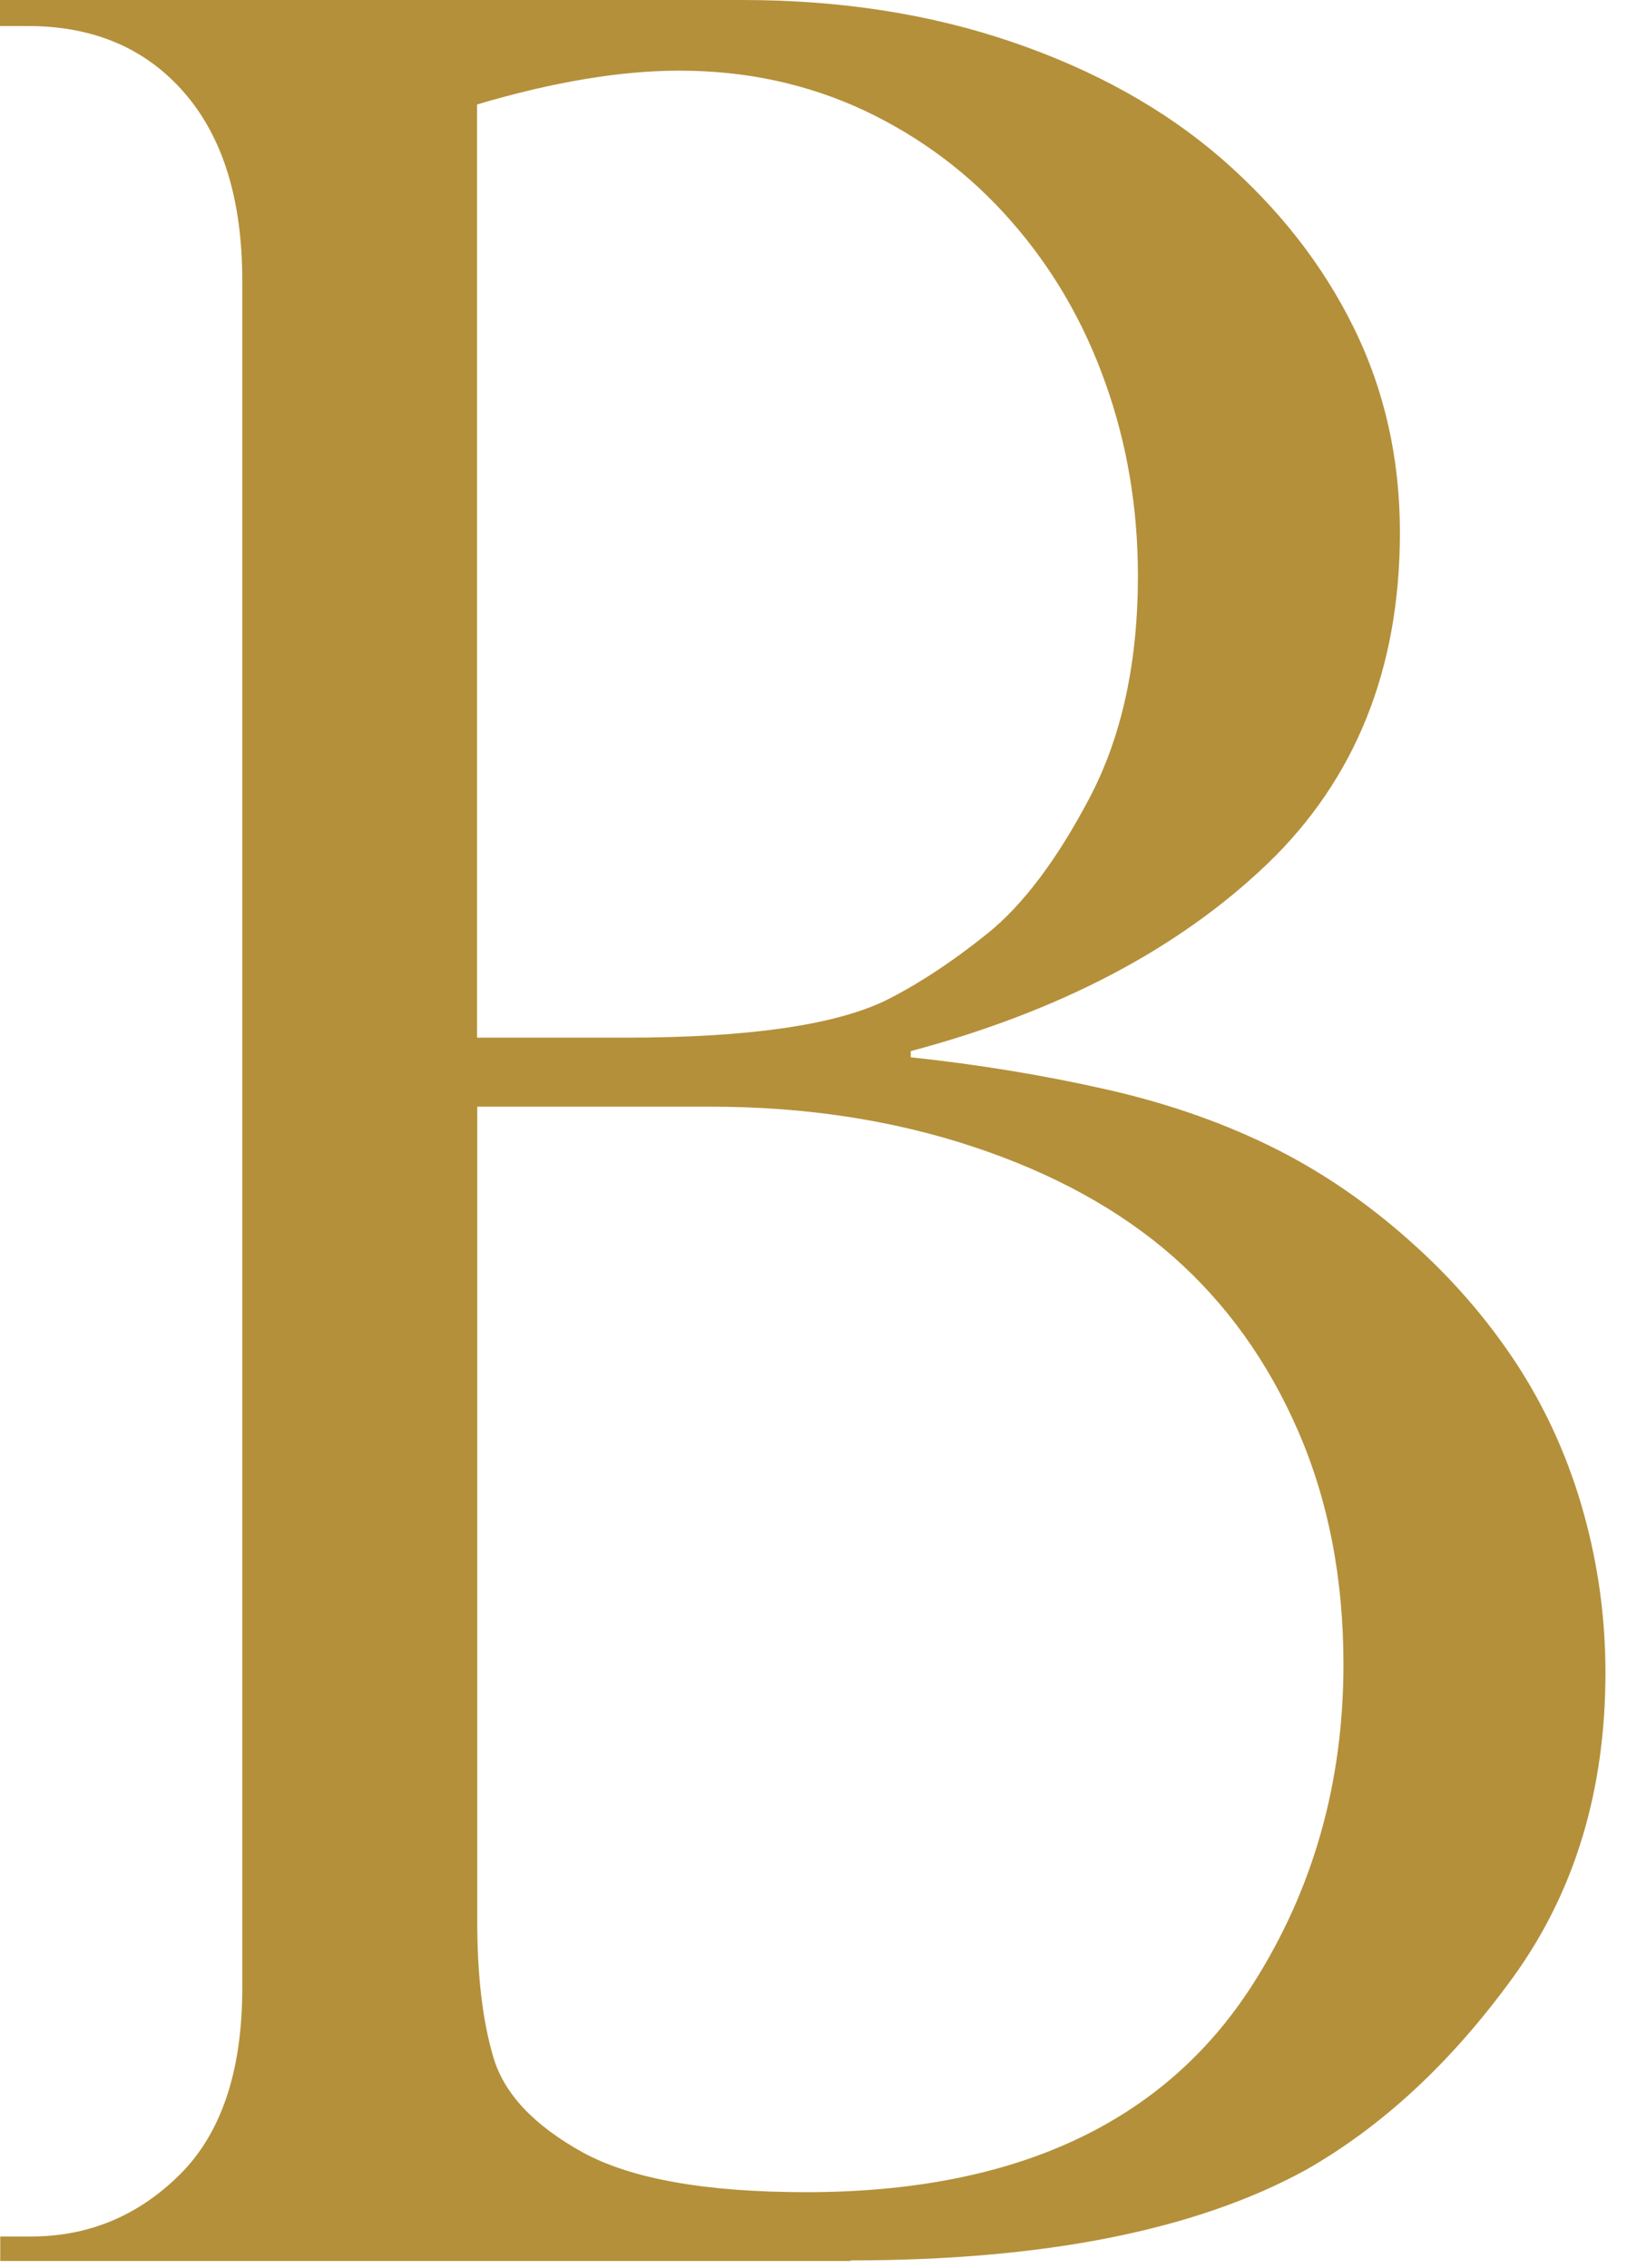 <?xml version="1.0" encoding="utf-8"?>
<svg xmlns="http://www.w3.org/2000/svg" fill="none" height="100%" overflow="visible" preserveAspectRatio="none" style="display: block;" viewBox="0 0 33 46" width="100%">
<path d="M17.256 45.859H0.005V45.363H0.63C1.797 45.363 2.805 44.944 3.649 44.105C4.492 43.266 4.914 42.002 4.914 40.324V5.698C4.914 4.058 4.525 2.789 3.742 1.885C2.958 0.98 1.901 0.528 0.564 0.528H0V0H15.06C17.043 0 18.867 0.283 20.538 0.855C22.209 1.427 23.622 2.217 24.778 3.219C25.934 4.227 26.827 5.365 27.457 6.645C28.087 7.925 28.394 9.309 28.394 10.802C28.394 13.563 27.495 15.802 25.704 17.523C23.907 19.244 21.497 20.514 18.473 21.32V21.445C19.853 21.592 21.173 21.81 22.45 22.099C23.721 22.387 24.871 22.796 25.896 23.313C26.92 23.831 27.879 24.506 28.777 25.334C29.588 26.08 30.278 26.903 30.843 27.791C31.407 28.684 31.834 29.654 32.124 30.7C32.415 31.745 32.563 32.824 32.563 33.924C32.563 36.31 31.944 38.363 30.7 40.09C29.457 41.811 28.054 43.119 26.487 44.012C24.252 45.238 21.173 45.848 17.251 45.848L17.256 45.859ZM9.68 21.047H12.688C15.153 21.047 16.906 20.797 17.947 20.301C18.615 19.969 19.311 19.511 20.029 18.934C20.746 18.357 21.436 17.441 22.094 16.194C22.751 14.947 23.08 13.443 23.08 11.678C23.08 10.306 22.861 9.004 22.422 7.773C21.984 6.536 21.349 5.442 20.511 4.488C19.678 3.535 18.686 2.789 17.536 2.244C16.385 1.705 15.136 1.433 13.778 1.433C12.589 1.433 11.22 1.661 9.675 2.119V21.047H9.68ZM14.408 22.447H9.68V38.979C9.68 40.079 9.79 41 10.009 41.735C10.228 42.471 10.831 43.108 11.811 43.653C12.792 44.192 14.304 44.464 16.353 44.464C20.587 44.464 23.606 43.064 25.403 40.259C26.635 38.331 27.249 36.163 27.249 33.755C27.249 32.012 26.942 30.433 26.328 29.022C25.715 27.611 24.866 26.434 23.792 25.487C22.718 24.544 21.365 23.798 19.738 23.259C18.111 22.72 16.336 22.447 14.419 22.447H14.408Z" fill="#B4903A" id="Vector"/>
</svg>